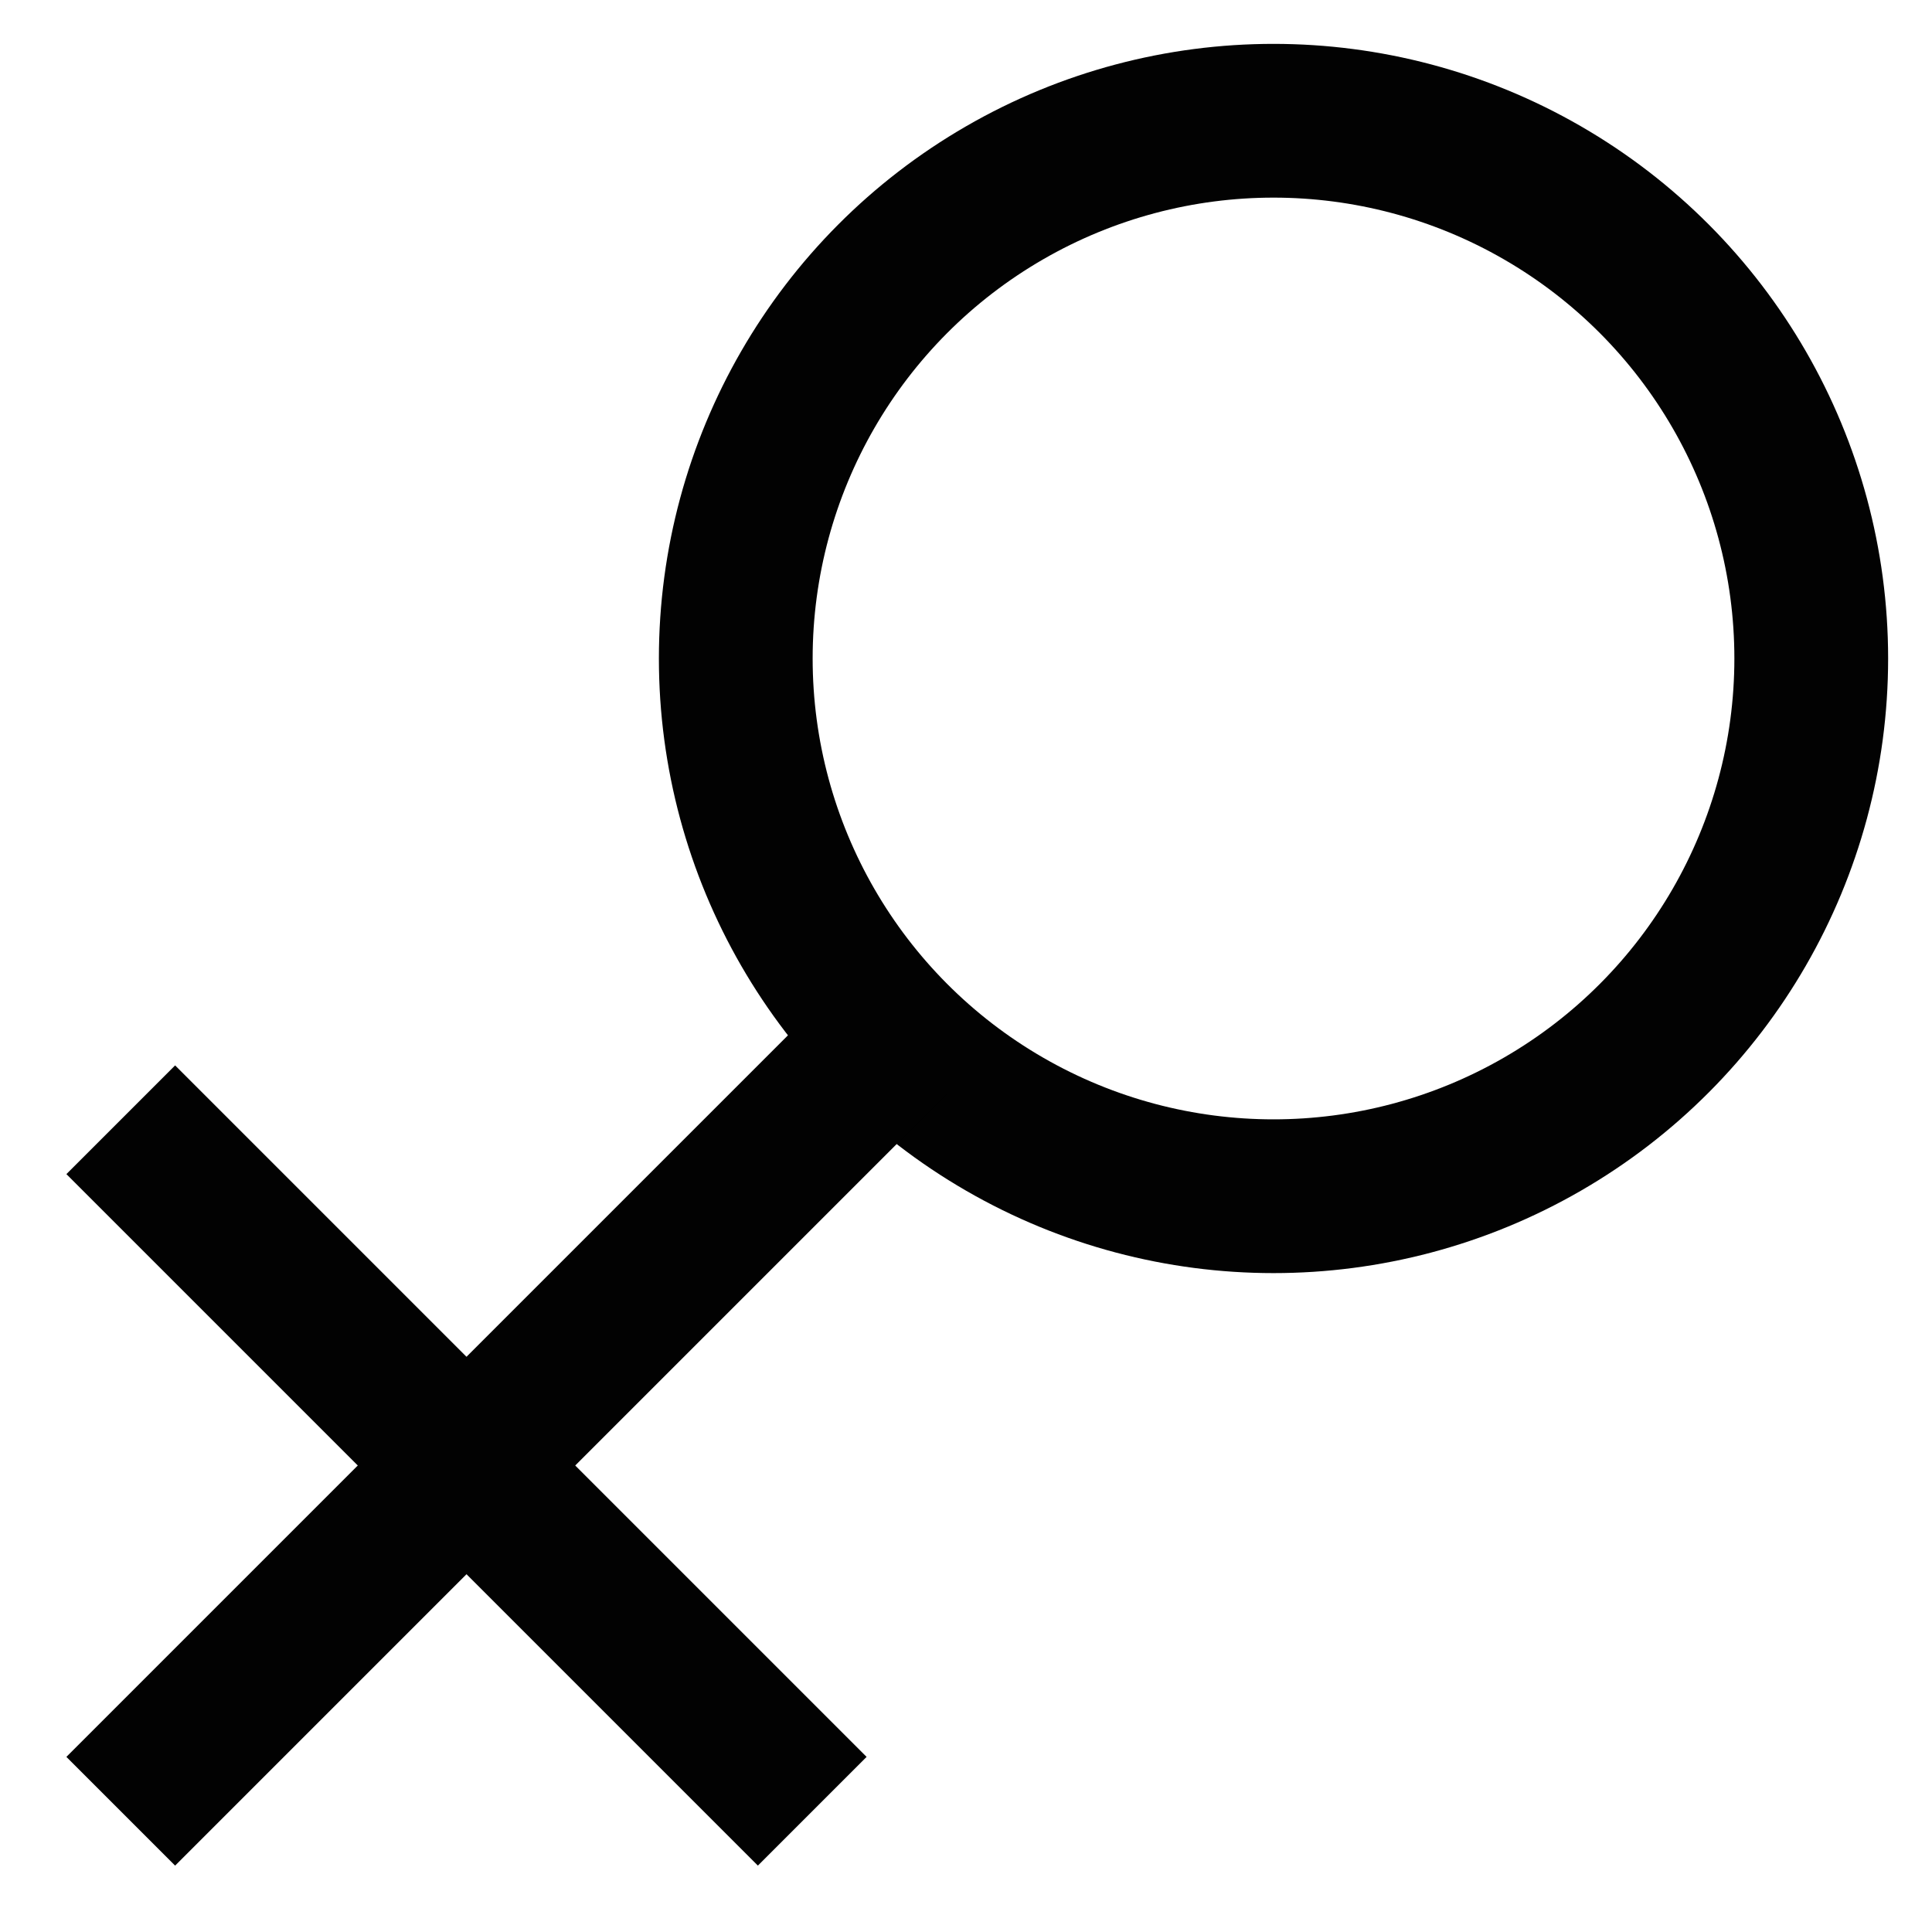 <?xml version="1.0" encoding="utf-8"?><!-- Скачано с сайта svg4.ru / Downloaded from svg4.ru -->
<svg width="800px" height="800px" viewBox="0 0 24 24" id="Layer_1" data-name="Layer 1" xmlns="http://www.w3.org/2000/svg"><defs><style>.cls-1{fill:none;stroke:#020202;stroke-miterlimit:10;stroke-width:1.91px;}</style></defs><circle class="cls-1" cx="15.82" cy="8.18" r="6.68"/><line class="cls-1" x1="1.5" y1="22.5" x2="11.09" y2="12.91"/><line class="cls-1" x1="1.5" y1="13.91" x2="10.09" y2="22.5"/></svg>